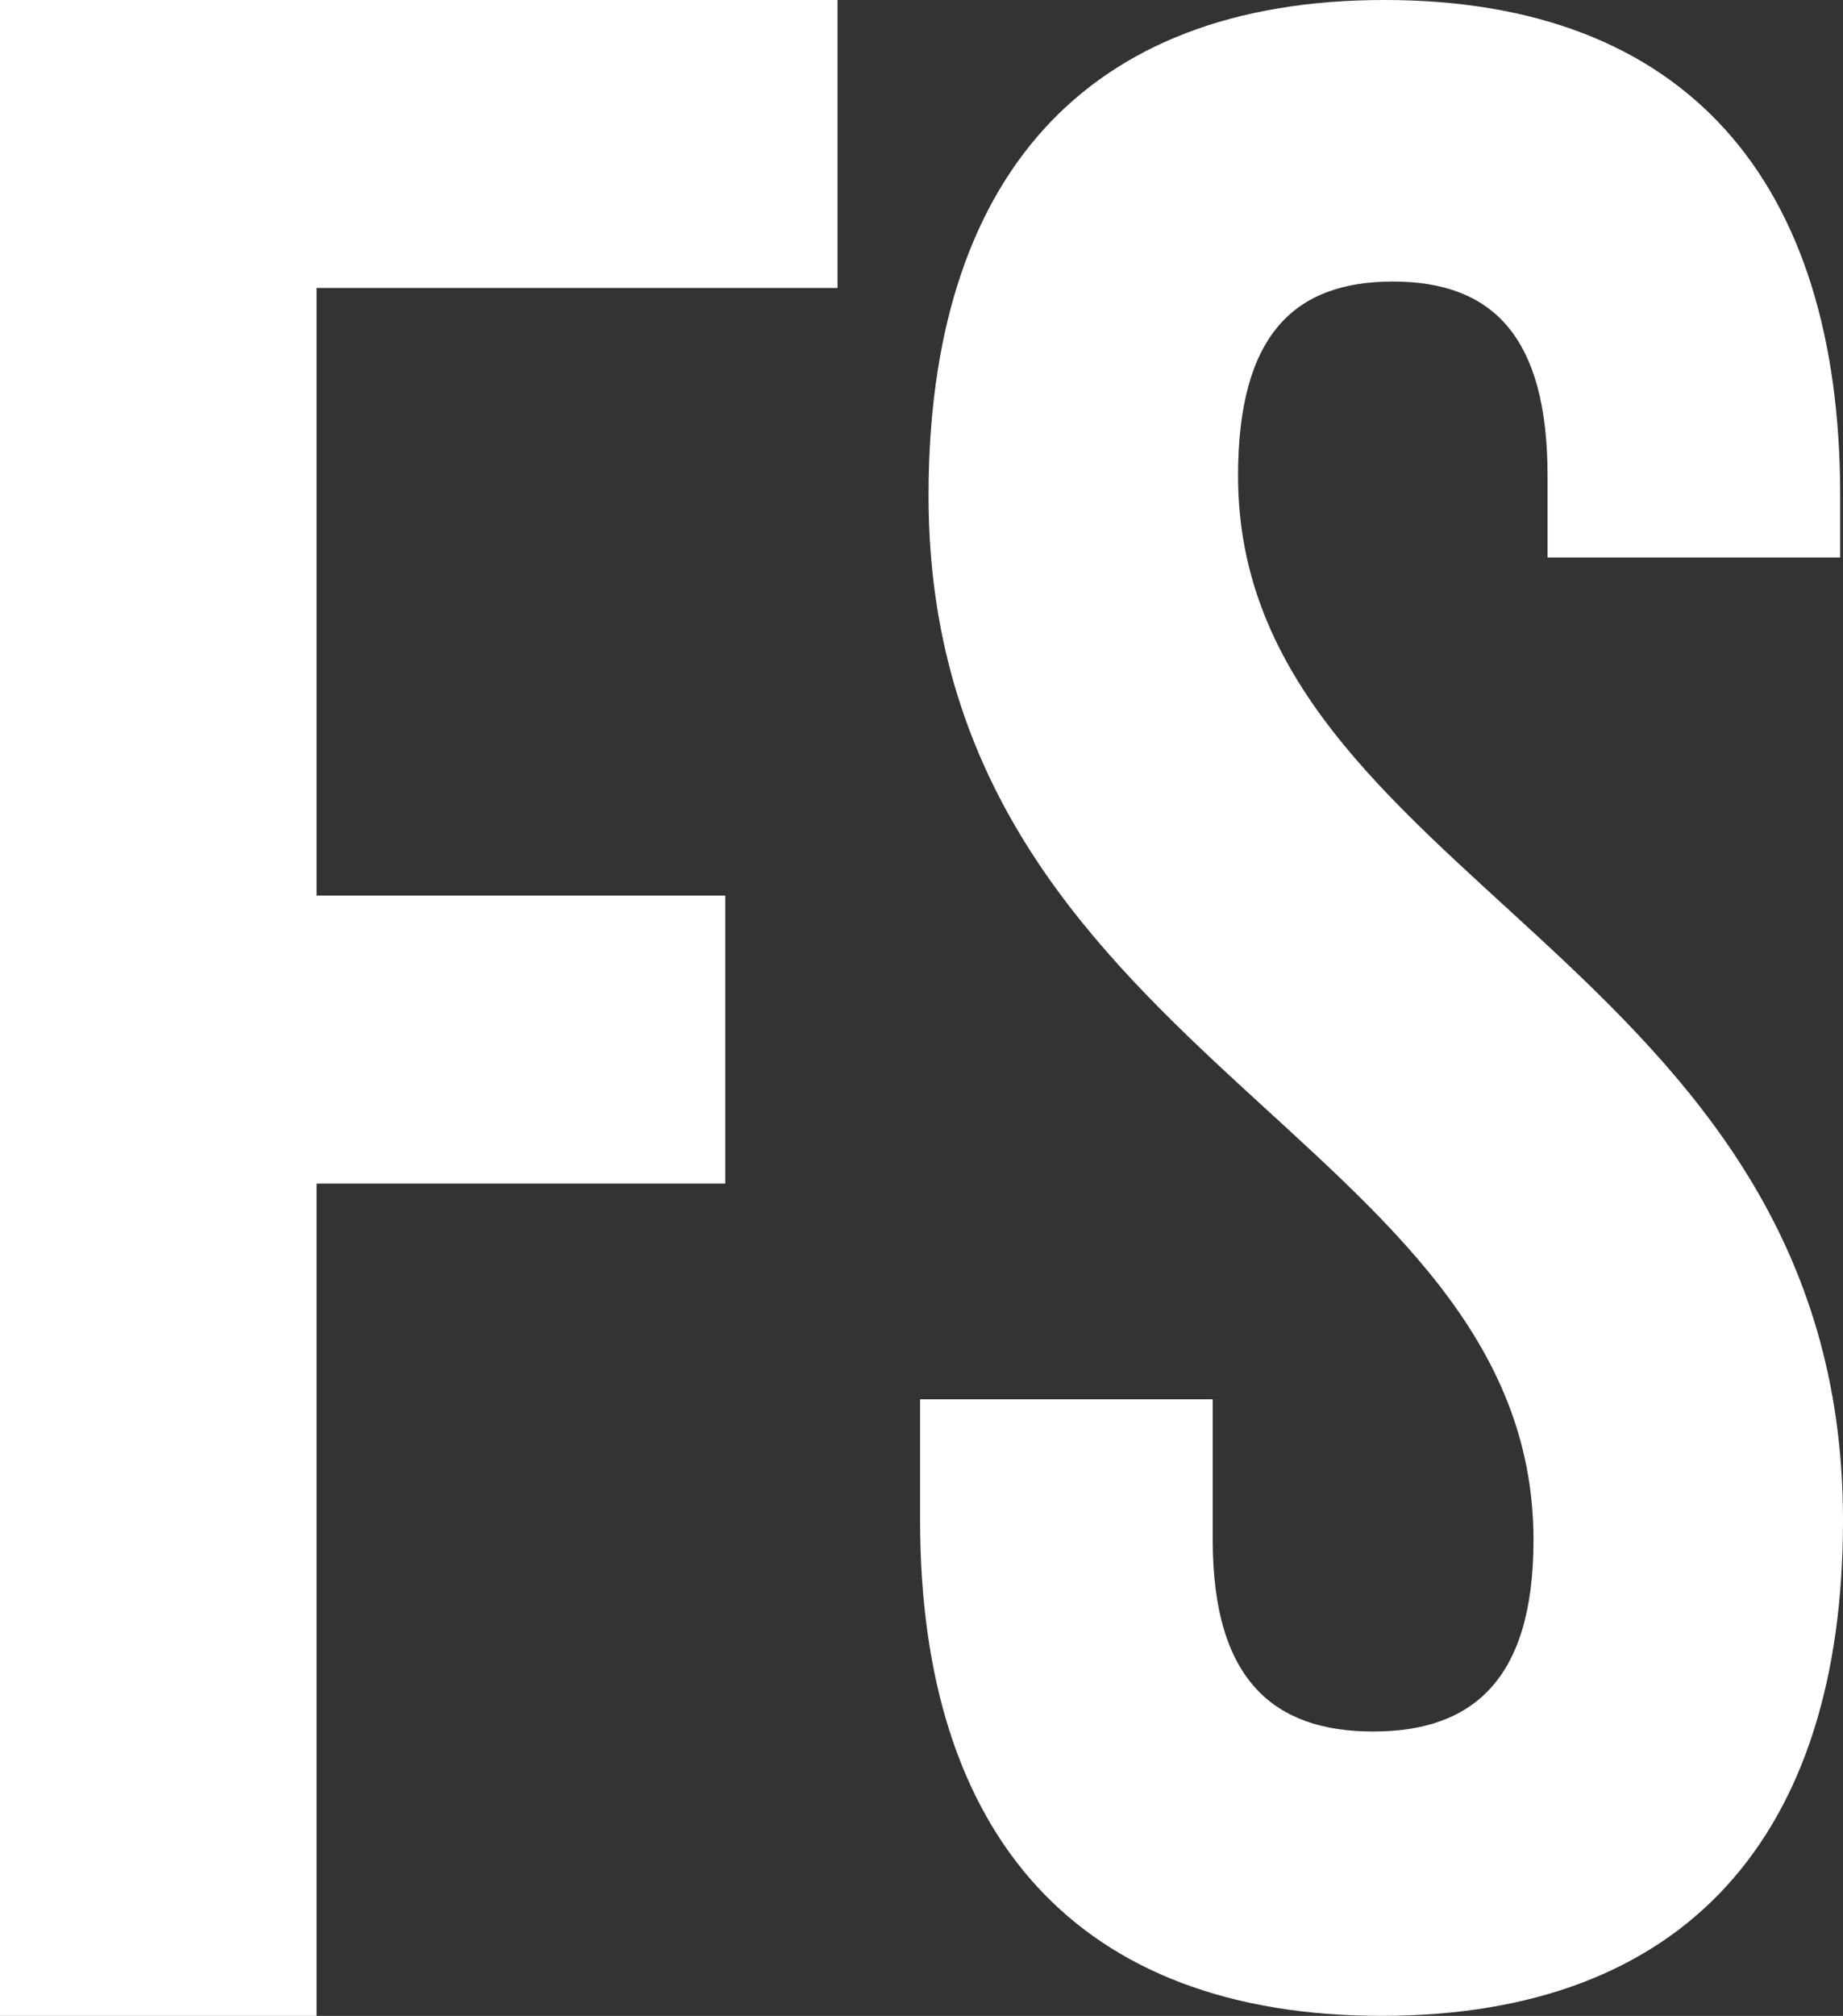 <svg xmlns="http://www.w3.org/2000/svg" xmlns:xlink="http://www.w3.org/1999/xlink" width="548.88" height="600" viewBox="0 0 548.88 600">
  <rect x="0" y="0" width="548.88" height="600" fill="#333333" stroke="none"/>
  <defs>
    <clipPath id="clip-common-testimonial-logo-08">
      <rect width="548.88" height="600"/>
    </clipPath>
  </defs>
  <g id="common-testimonial-logo-08" clip-path="url(#clip-common-testimonial-logo-08)">
    <g id="Group_6083" data-name="Group 6083" transform="translate(-26 -646)">
      <path id="Path_13596" data-name="Path 13596" d="M-157.405-466.194H-2.262v-85.714H-251.691v600h94.286V-199.622H-35.691v-85.714H-157.405Z" transform="translate(277.691 1197.908)" fill="#fff"/>
      <path id="Path_13597" data-name="Path 13597" d="M24.845-411.126c0,167.6,180.168,190.223,180.168,310.894,0,41.9-18.436,56.983-47.765,56.983s-47.765-15.084-47.765-56.983v-41.9H22.331V-106.1c0,93.855,46.927,147.486,137.43,147.486S297.192-12.243,297.192-106.1c0-167.6-180.168-190.223-180.168-310.894,0-41.9,16.76-57.821,46.089-57.821S209.2-458.891,209.2-416.992v24.3h87.151v-18.436c0-93.855-46.089-147.486-135.754-147.486S24.845-504.981,24.845-411.126Z" transform="translate(277.691 1204.612)" fill="#fff"/>
    </g>
  </g>
</svg>
